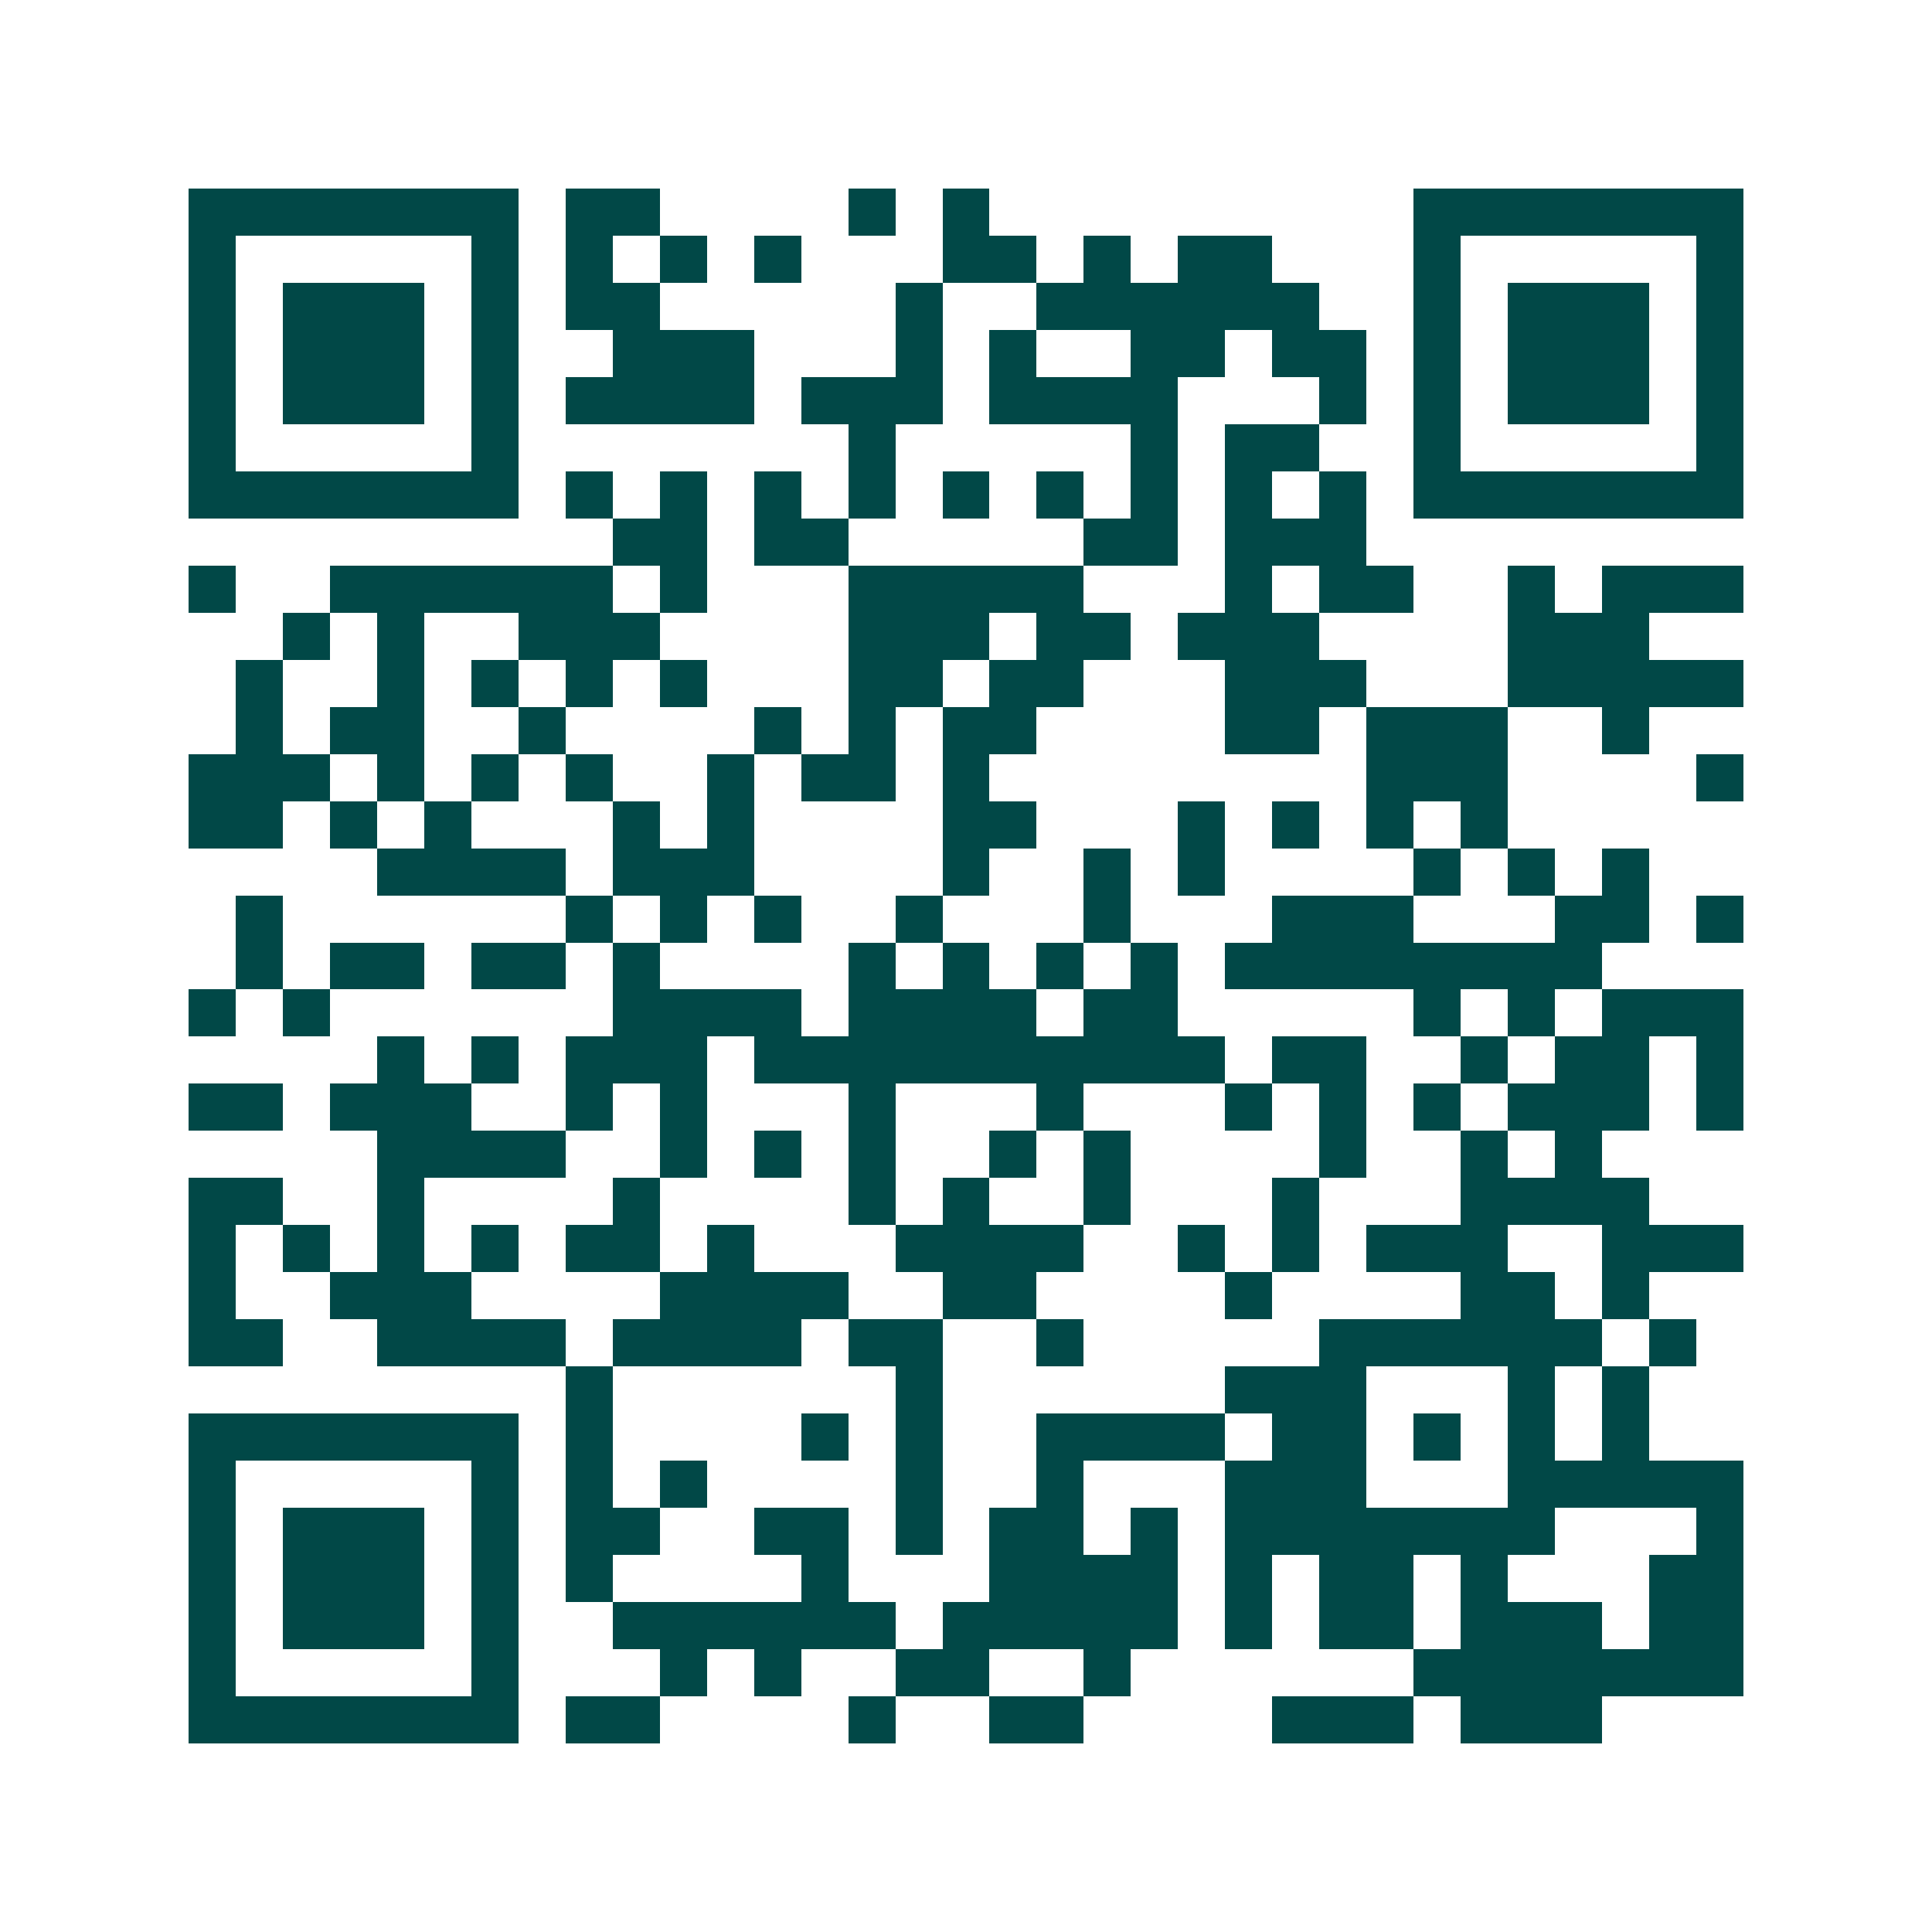 <svg xmlns="http://www.w3.org/2000/svg" width="200" height="200" viewBox="0 0 41 41" shape-rendering="crispEdges"><path fill="#ffffff" d="M0 0h41v41H0z"/><path stroke="#014847" d="M4 4.5h7m1 0h2m4 0h1m1 0h1m9 0h7M4 5.5h1m5 0h1m1 0h1m1 0h1m1 0h1m3 0h2m1 0h1m1 0h2m3 0h1m5 0h1M4 6.5h1m1 0h3m1 0h1m1 0h2m5 0h1m2 0h6m2 0h1m1 0h3m1 0h1M4 7.5h1m1 0h3m1 0h1m2 0h3m3 0h1m1 0h1m2 0h2m1 0h2m1 0h1m1 0h3m1 0h1M4 8.5h1m1 0h3m1 0h1m1 0h4m1 0h3m1 0h4m3 0h1m1 0h1m1 0h3m1 0h1M4 9.5h1m5 0h1m7 0h1m5 0h1m1 0h2m2 0h1m5 0h1M4 10.5h7m1 0h1m1 0h1m1 0h1m1 0h1m1 0h1m1 0h1m1 0h1m1 0h1m1 0h1m1 0h7M13 11.5h2m1 0h2m5 0h2m1 0h3M4 12.5h1m2 0h6m1 0h1m3 0h5m3 0h1m1 0h2m2 0h1m1 0h3M6 13.5h1m1 0h1m2 0h3m4 0h3m1 0h2m1 0h3m4 0h3M5 14.5h1m2 0h1m1 0h1m1 0h1m1 0h1m3 0h2m1 0h2m3 0h3m3 0h5M5 15.5h1m1 0h2m2 0h1m4 0h1m1 0h1m1 0h2m4 0h2m1 0h3m2 0h1M4 16.5h3m1 0h1m1 0h1m1 0h1m2 0h1m1 0h2m1 0h1m8 0h3m4 0h1M4 17.5h2m1 0h1m1 0h1m3 0h1m1 0h1m4 0h2m3 0h1m1 0h1m1 0h1m1 0h1M8 18.5h4m1 0h3m4 0h1m2 0h1m1 0h1m4 0h1m1 0h1m1 0h1M5 19.5h1m6 0h1m1 0h1m1 0h1m2 0h1m3 0h1m3 0h3m3 0h2m1 0h1M5 20.5h1m1 0h2m1 0h2m1 0h1m4 0h1m1 0h1m1 0h1m1 0h1m1 0h8M4 21.5h1m1 0h1m6 0h4m1 0h4m1 0h2m5 0h1m1 0h1m1 0h3M8 22.5h1m1 0h1m1 0h3m1 0h10m1 0h2m2 0h1m1 0h2m1 0h1M4 23.5h2m1 0h3m2 0h1m1 0h1m3 0h1m3 0h1m3 0h1m1 0h1m1 0h1m1 0h3m1 0h1M8 24.5h4m2 0h1m1 0h1m1 0h1m2 0h1m1 0h1m4 0h1m2 0h1m1 0h1M4 25.5h2m2 0h1m4 0h1m4 0h1m1 0h1m2 0h1m3 0h1m3 0h4M4 26.5h1m1 0h1m1 0h1m1 0h1m1 0h2m1 0h1m3 0h4m2 0h1m1 0h1m1 0h3m2 0h3M4 27.5h1m2 0h3m4 0h4m2 0h2m4 0h1m4 0h2m1 0h1M4 28.5h2m2 0h4m1 0h4m1 0h2m2 0h1m5 0h6m1 0h1M12 29.5h1m6 0h1m6 0h3m3 0h1m1 0h1M4 30.5h7m1 0h1m4 0h1m1 0h1m2 0h4m1 0h2m1 0h1m1 0h1m1 0h1M4 31.5h1m5 0h1m1 0h1m1 0h1m4 0h1m2 0h1m3 0h3m3 0h5M4 32.5h1m1 0h3m1 0h1m1 0h2m2 0h2m1 0h1m1 0h2m1 0h1m1 0h7m3 0h1M4 33.5h1m1 0h3m1 0h1m1 0h1m4 0h1m3 0h4m1 0h1m1 0h2m1 0h1m3 0h2M4 34.5h1m1 0h3m1 0h1m2 0h6m1 0h5m1 0h1m1 0h2m1 0h3m1 0h2M4 35.5h1m5 0h1m3 0h1m1 0h1m2 0h2m2 0h1m6 0h7M4 36.5h7m1 0h2m4 0h1m2 0h2m4 0h3m1 0h3"/></svg>
